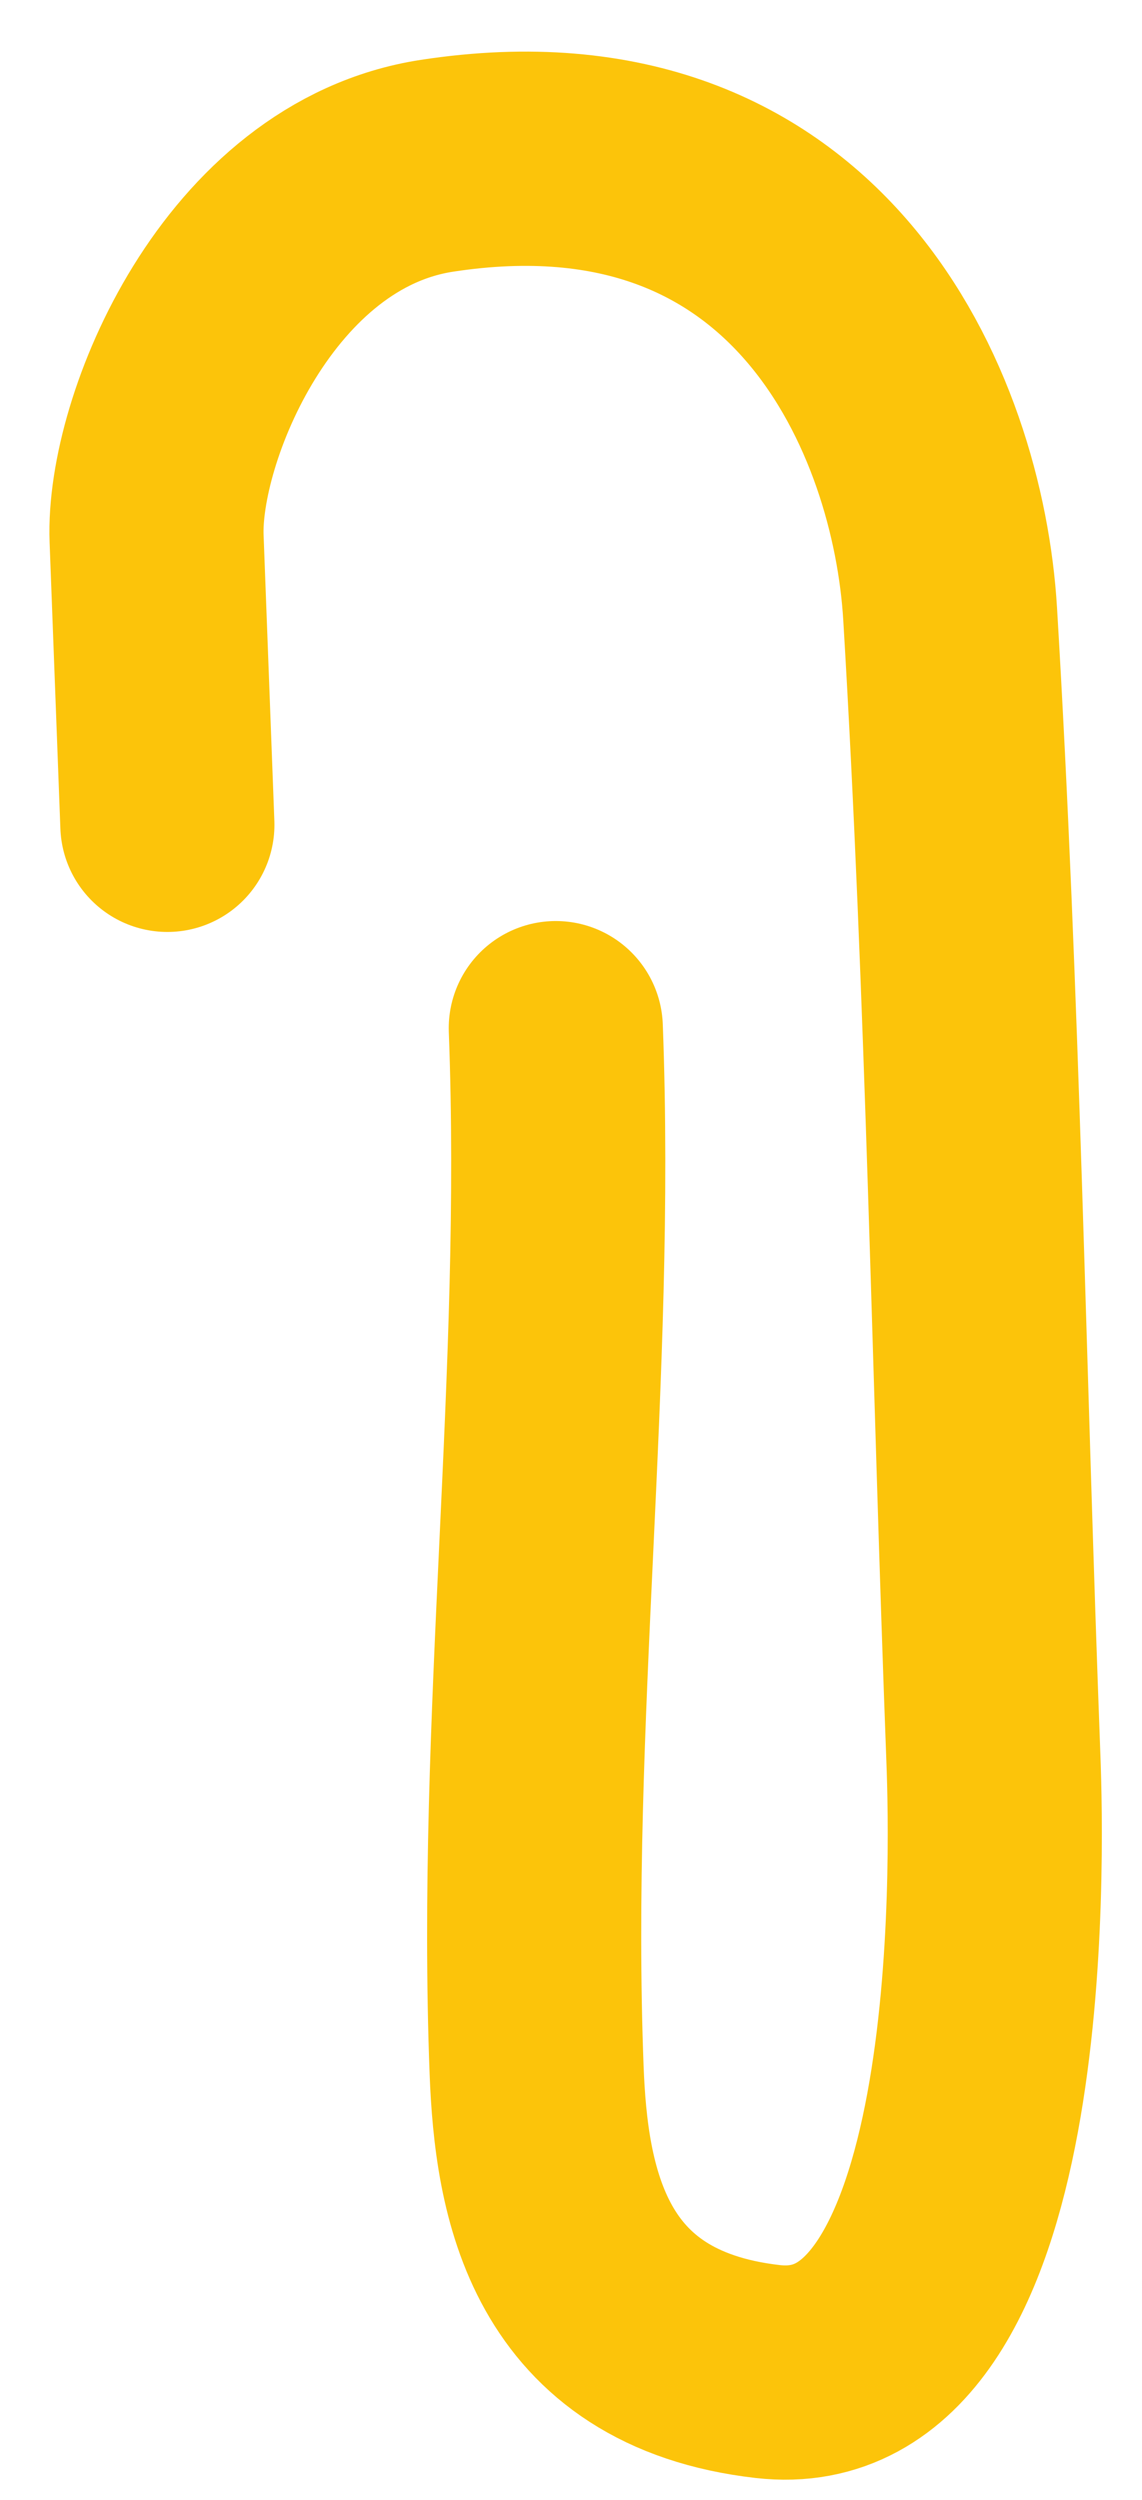 <svg width="16" height="35" viewBox="0 0 16 35" fill="none" xmlns="http://www.w3.org/2000/svg">
<path d="M2.345 11.548C2.274 9.666 2.265 9.423 2.194 7.541C2.136 6.011 3.478 2.726 6.122 2.321C11.361 1.518 13.145 5.805 13.312 8.596C13.632 13.938 13.716 19.265 13.918 24.62C13.971 26.014 14.142 33.591 10.756 33.203C7.948 32.882 7.583 30.688 7.518 28.977C7.333 24.072 7.973 19.296 7.787 14.395" stroke="#FCC40A" stroke-width="3" stroke-linecap="round"/>
</svg>
